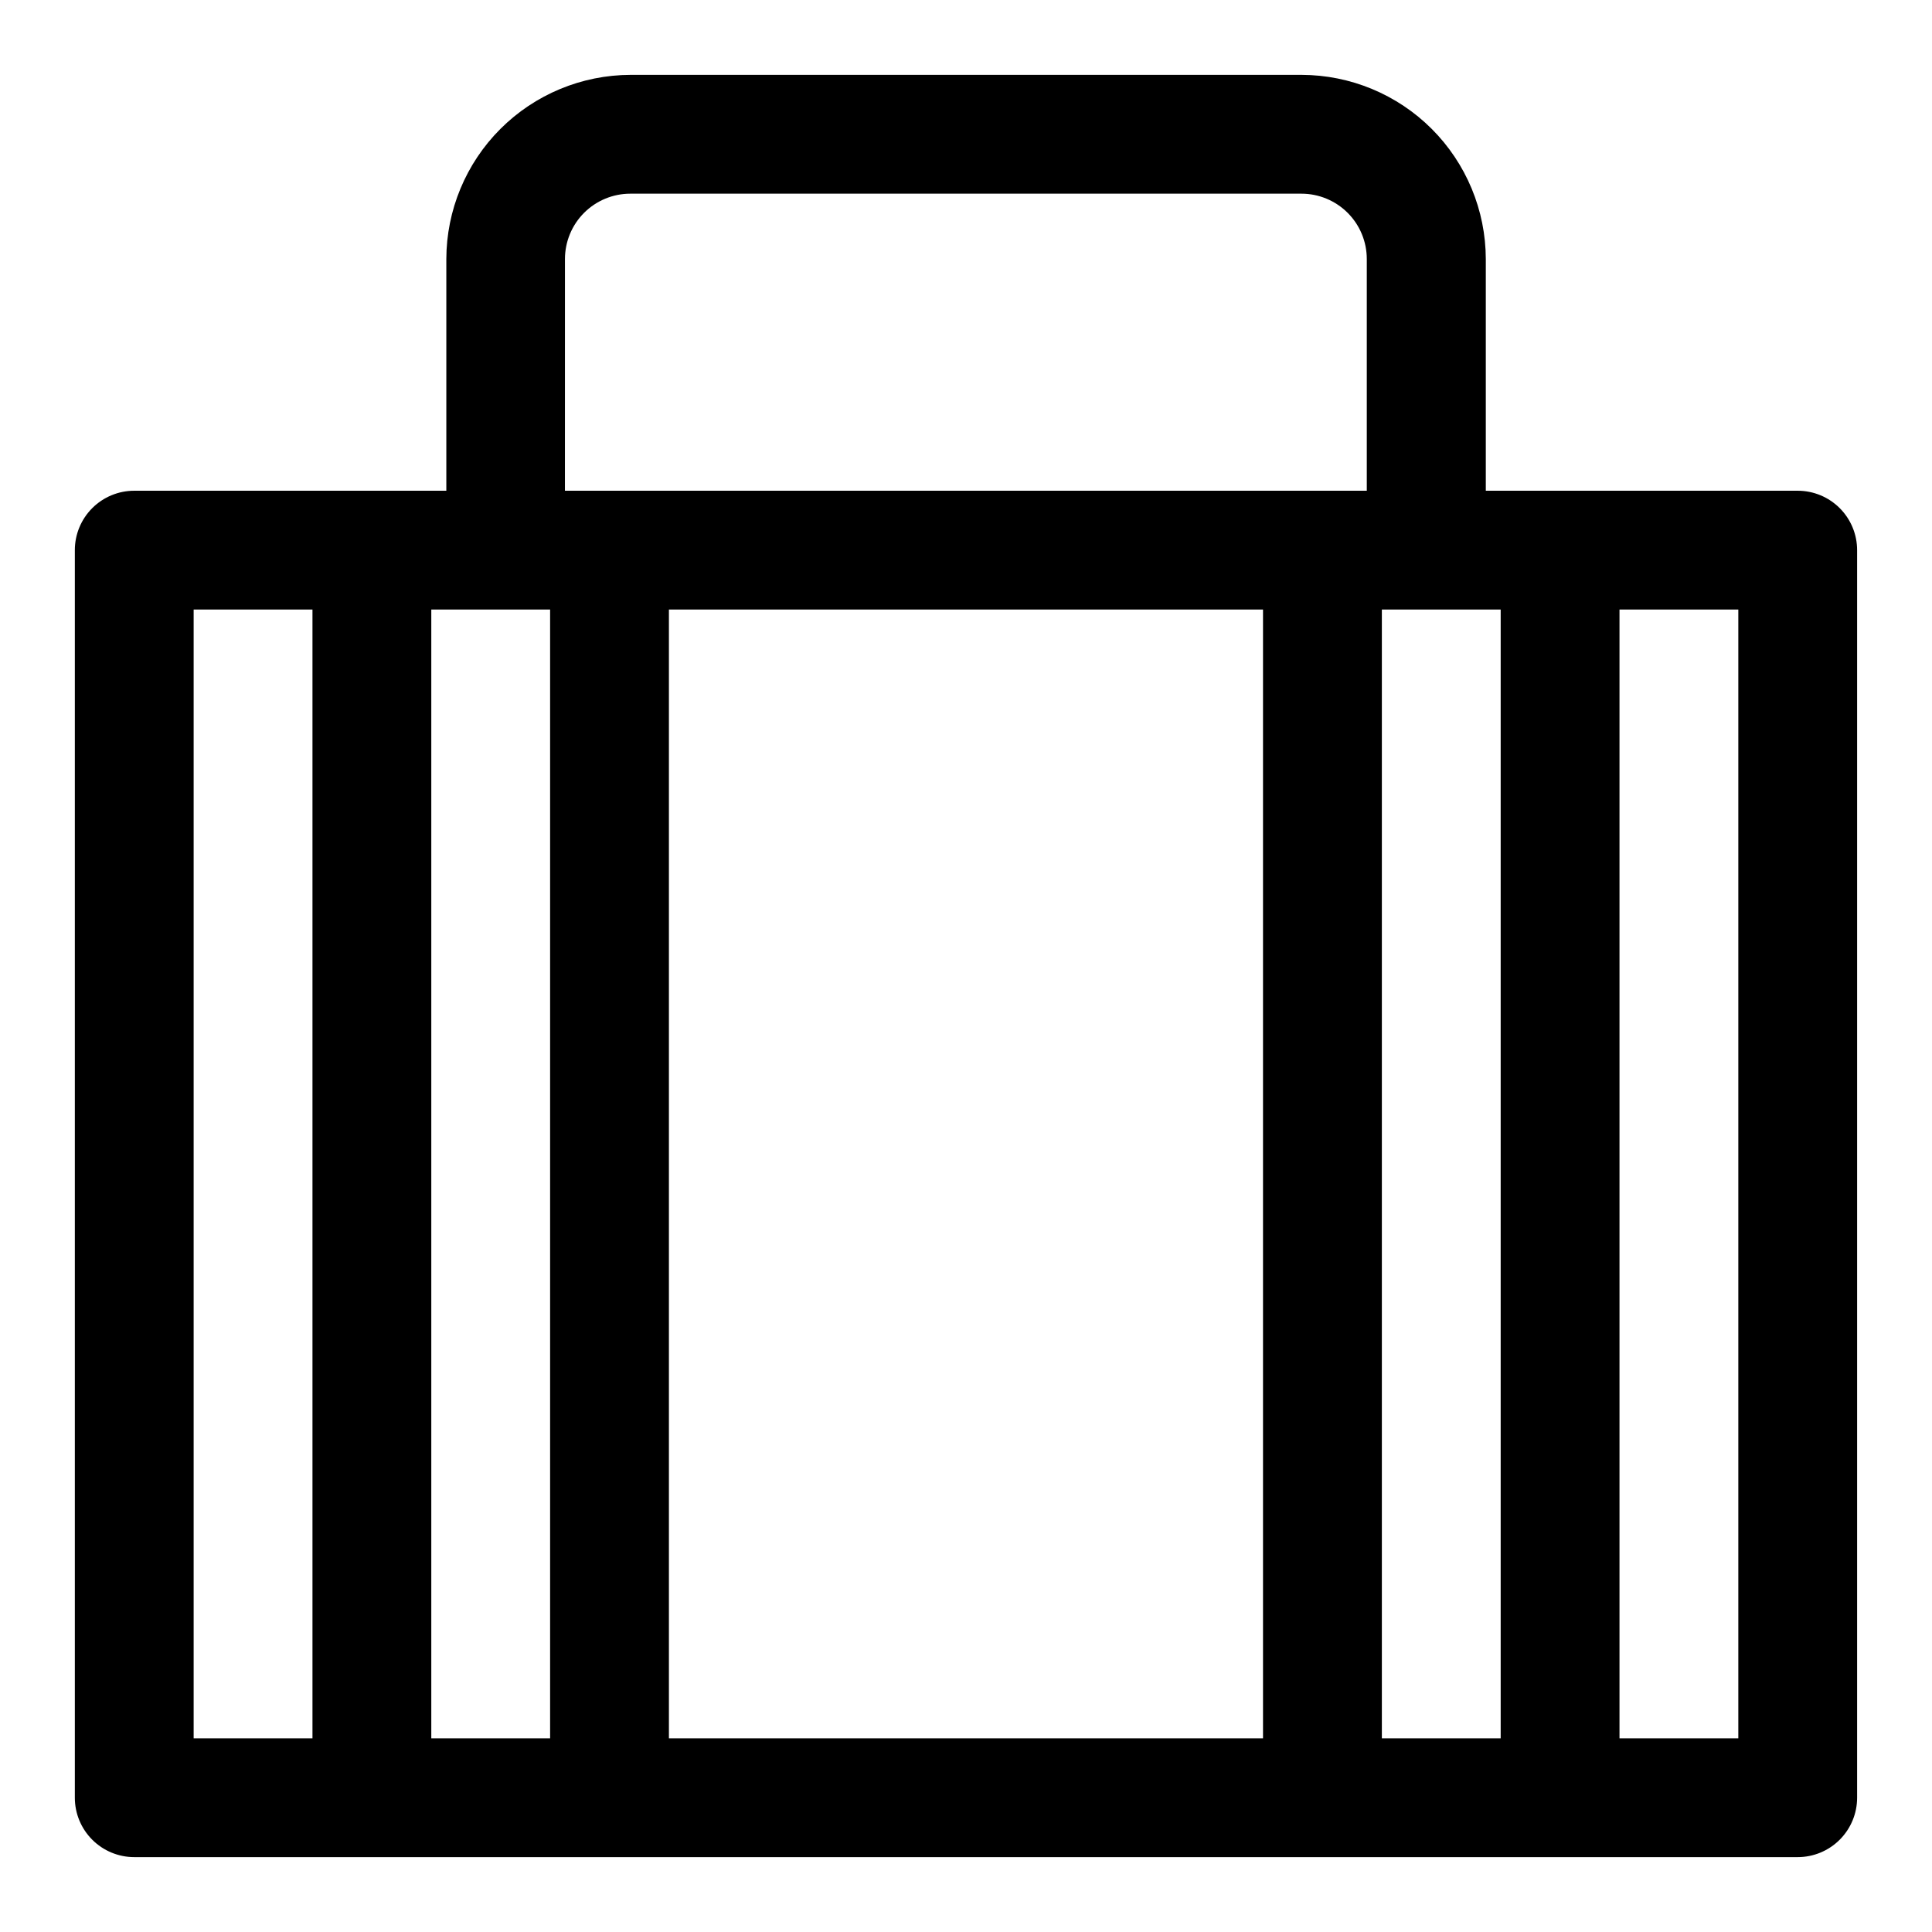 <?xml version="1.0" encoding="UTF-8"?>
<!-- Uploaded to: ICON Repo, www.svgrepo.com, Generator: ICON Repo Mixer Tools -->
<svg fill="#000000" width="800px" height="800px" version="1.1" viewBox="144 144 512 512" xmlns="http://www.w3.org/2000/svg">
 <path d="m620.41 274.05h-82.656v-61.402c-0.027-12.934-5.18-25.332-14.324-34.48-9.148-9.145-21.547-14.297-34.48-14.328h-177.86c-12.938 0.031-25.336 5.184-34.48 14.328-9.148 9.148-14.301 21.547-14.328 34.48v61.402h-82.703c-4.176 0-8.18 1.656-11.133 4.609s-4.613 6.957-4.613 11.133v330.62c0 4.176 1.66 8.18 4.613 11.133s6.957 4.613 11.133 4.613h440.83c4.176 0 8.18-1.66 11.133-4.613s4.613-6.957 4.613-11.133v-330.62c0-4.176-1.66-8.18-4.613-11.133s-6.957-4.609-11.133-4.609zm-326.69-61.402c0-4.594 1.824-9 5.07-12.246 3.25-3.246 7.656-5.074 12.246-5.074h177.86c4.594 0 8.996 1.828 12.246 5.074 3.246 3.246 5.07 7.652 5.07 12.246v61.402h-212.5zm184.99 92.891v299.14h-157.44v-299.14zm-283.39 0h31.488v299.14h-31.488zm62.977 299.14v-299.14h31.488v299.14zm251.91 0v-299.14h31.488v299.14zm94.465 0h-31.488v-299.14h31.488z"/>
</svg>